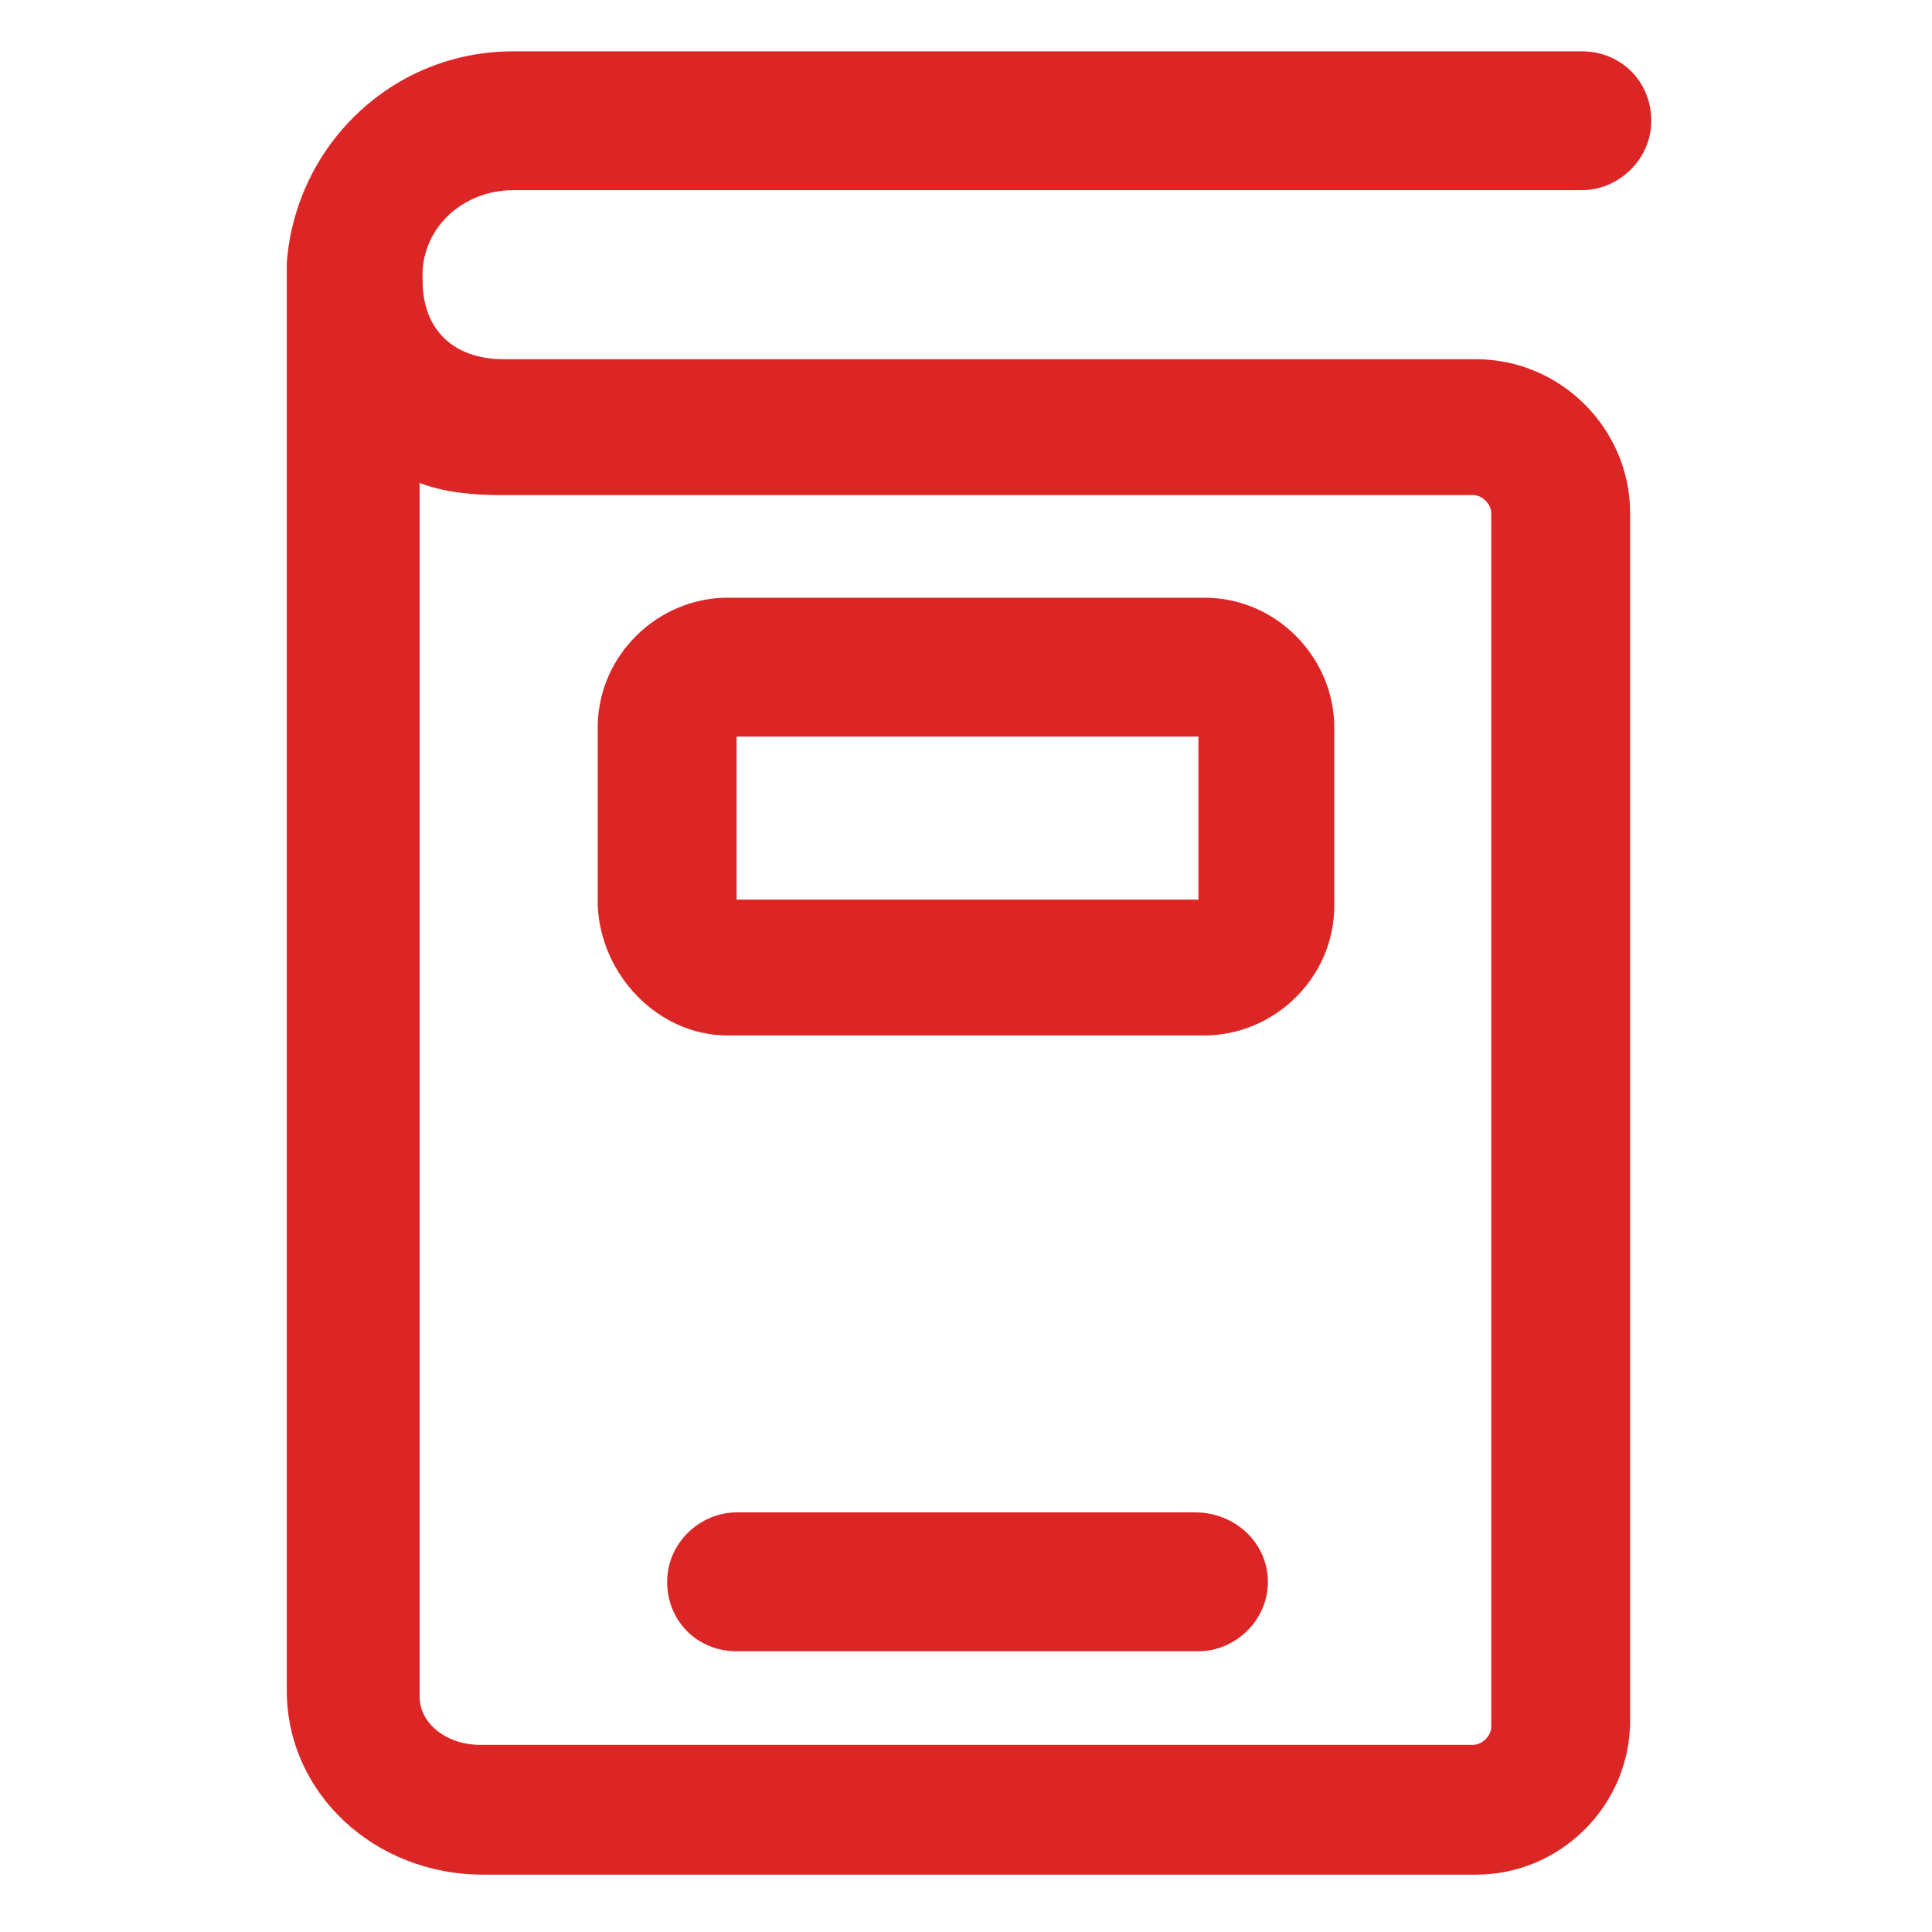 <?xml version="1.0" encoding="UTF-8"?> <svg xmlns="http://www.w3.org/2000/svg" width="128" height="128" viewBox="0 0 64 64"><path fill="#dc2626" d="M39.6 50.1H24.4c-1.2 0-2.3 1-2.3 2.3s1 2.3 2.3 2.3h15.3c1.2 0 2.3-1 2.3-2.3s-1.1-2.3-2.4-2.3M24.1 34.3h15.8c2.3 0 4.3-1.9 4.3-4.3v-5.9c0-2.3-1.9-4.3-4.3-4.3H24.1c-2.3 0-4.3 1.9-4.3 4.3V30c.1 2.3 2 4.3 4.3 4.3m.3-9.9h15.3v5.4H24.4z"></path><path fill="#dc2626" d="M17 6.3h35.4c1.2 0 2.3-1 2.3-2.3s-1-2.3-2.3-2.3H17c-4 0-7.2 3.1-7.5 7V56c0 3.4 2.9 6.1 6.5 6.1h32.9c2.8 0 5.1-2.3 5.1-5.1V17c0-2.8-2.3-5.1-5.1-5.1H16.7c-1.7 0-2.7-1-2.7-2.6c-.1-1.7 1.3-3 3-3m-.4 10.1s.1 0 0 0q.15 0 0 0h32.2c.3 0 .6.3.6.6v40.2c0 .3-.3.6-.6.6H15.9c-1.1 0-2-.7-2-1.6V16c.8.3 1.7.4 2.7.4"></path></svg> 